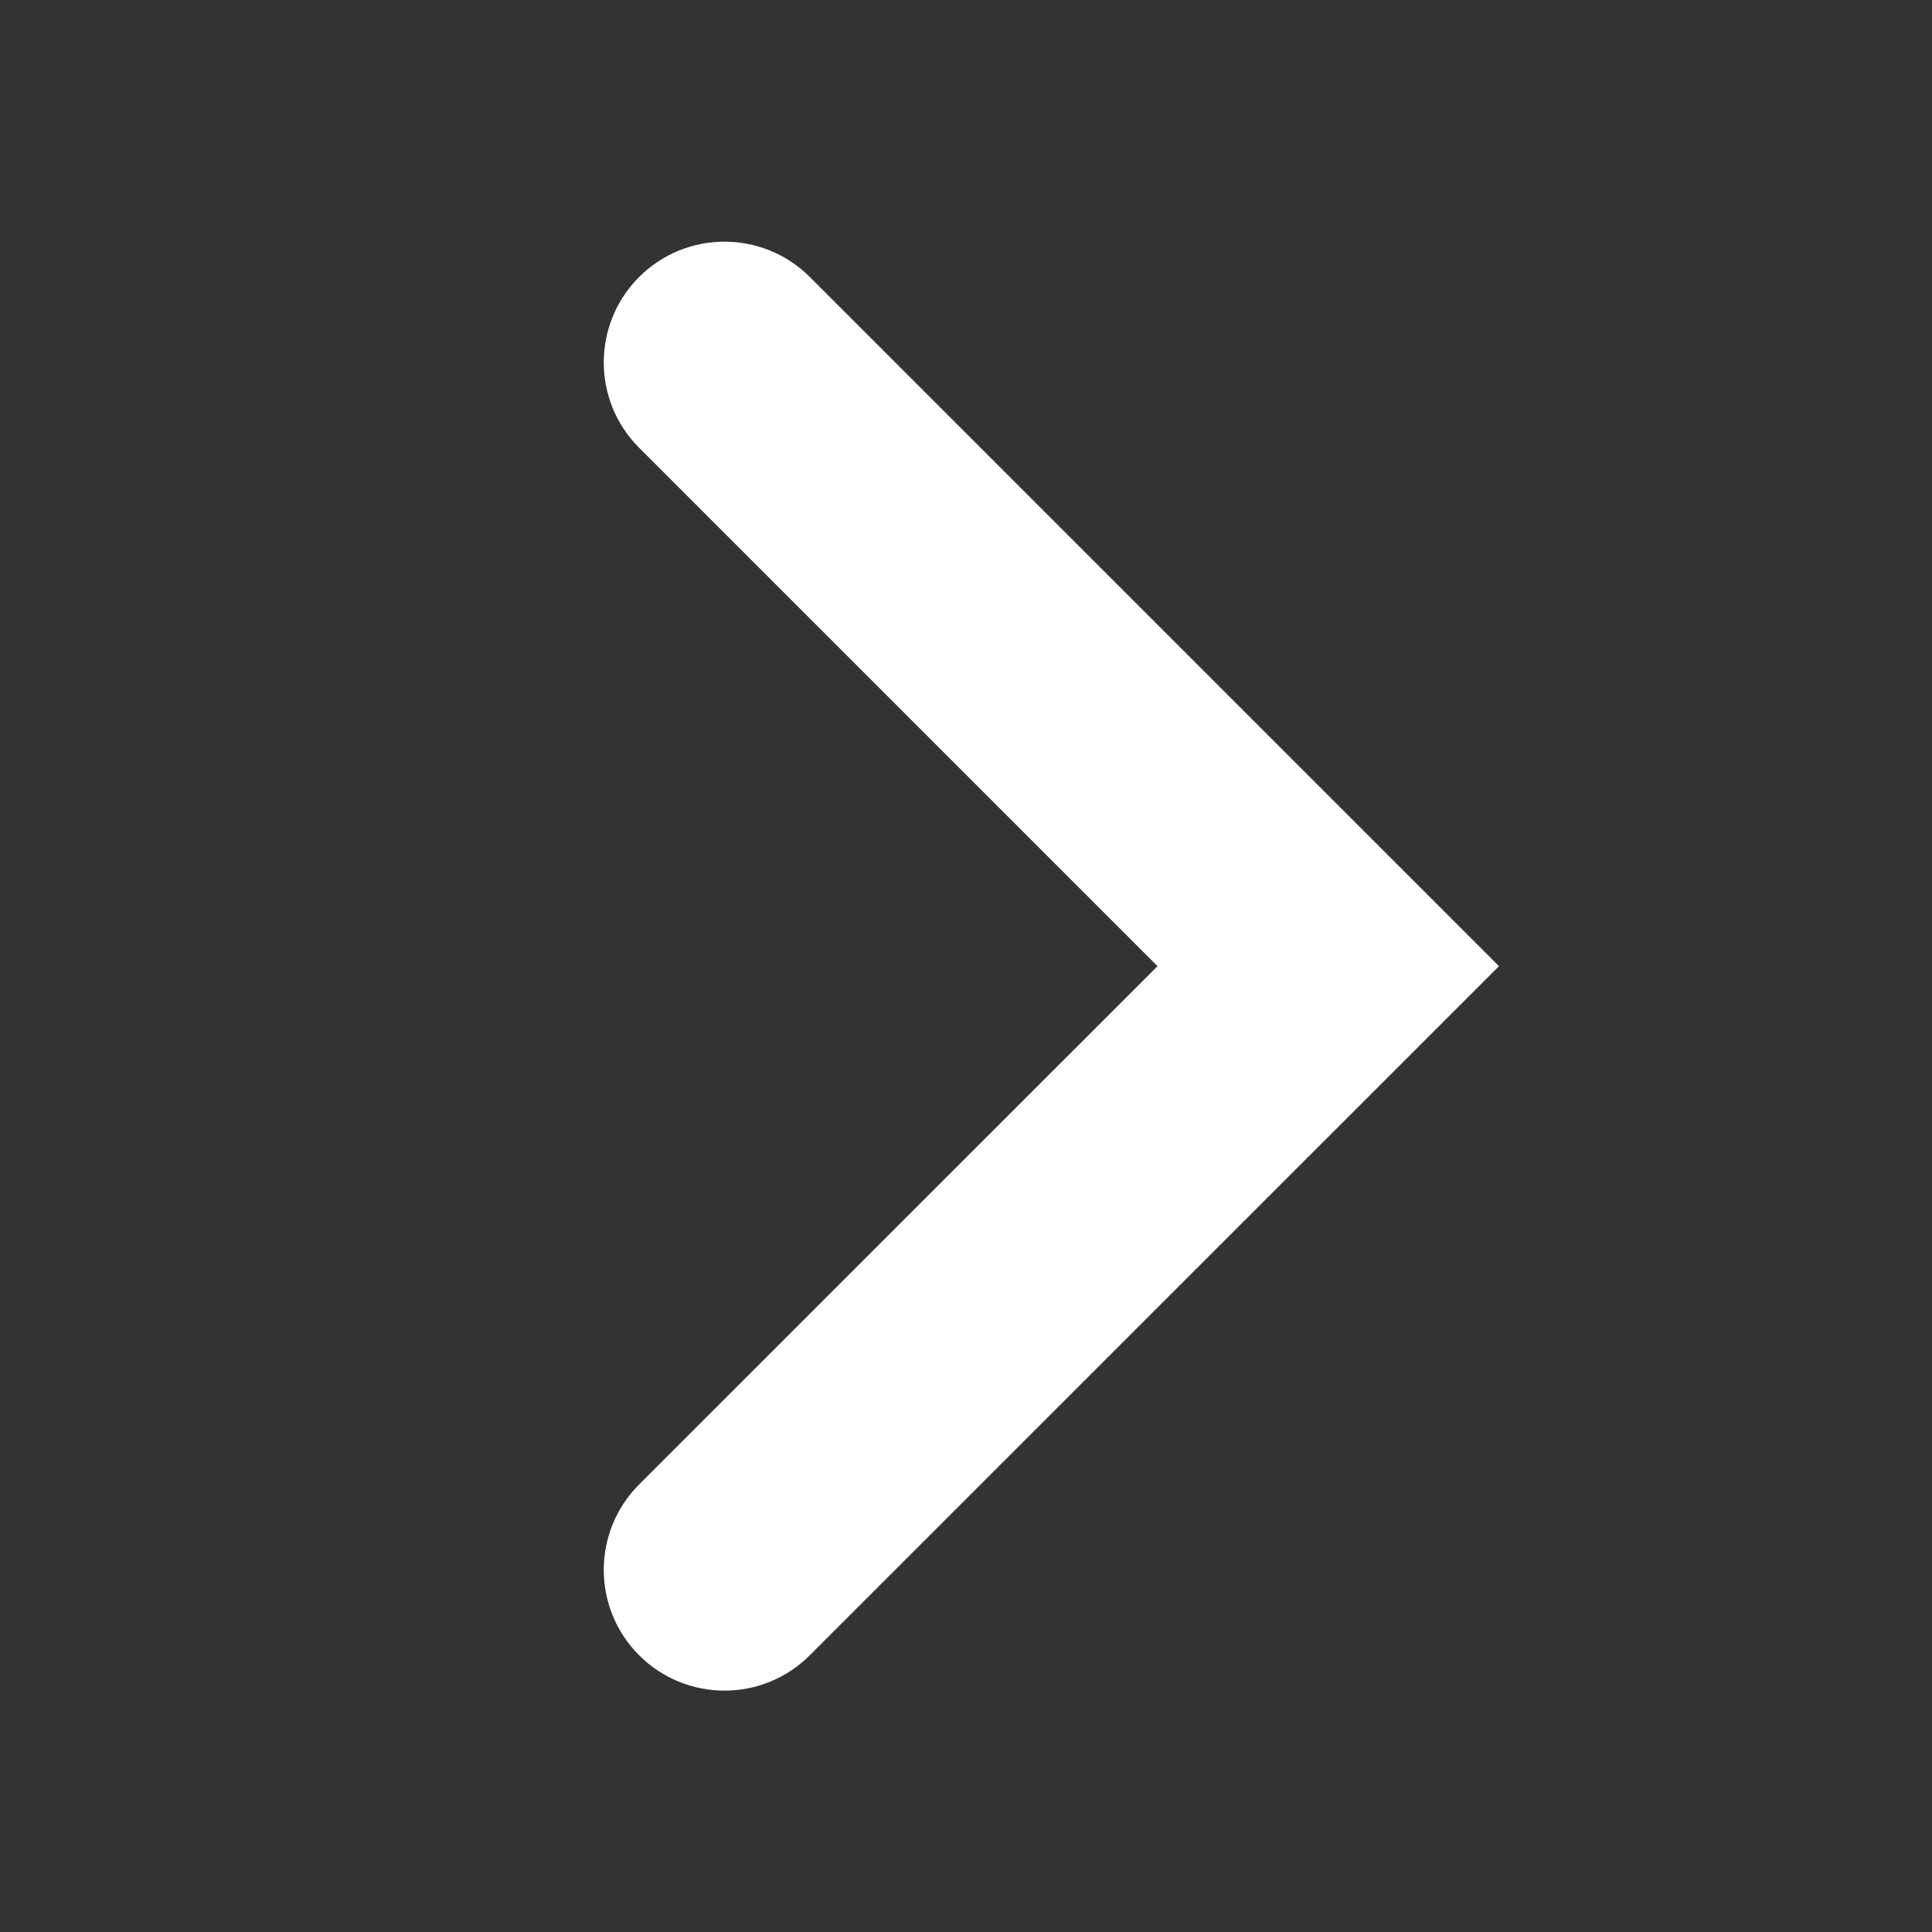 <svg width="24" height="24" viewBox="0 0 24 24" fill="none" xmlns="http://www.w3.org/2000/svg">
<rect x="0" y="0" width="24" height="24" fill="#333333" stroke="none"/>
<path d="M7.939 3.441C8.525 2.856 9.475 2.856 10.06 3.441L18.621 12.002L10.06 20.562C9.475 21.148 8.525 21.148 7.939 20.562C7.354 19.977 7.354 19.027 7.939 18.441L14.379 12.002L7.939 5.562C7.354 4.977 7.354 4.027 7.939 3.441Z" fill="white"/>
</svg>
